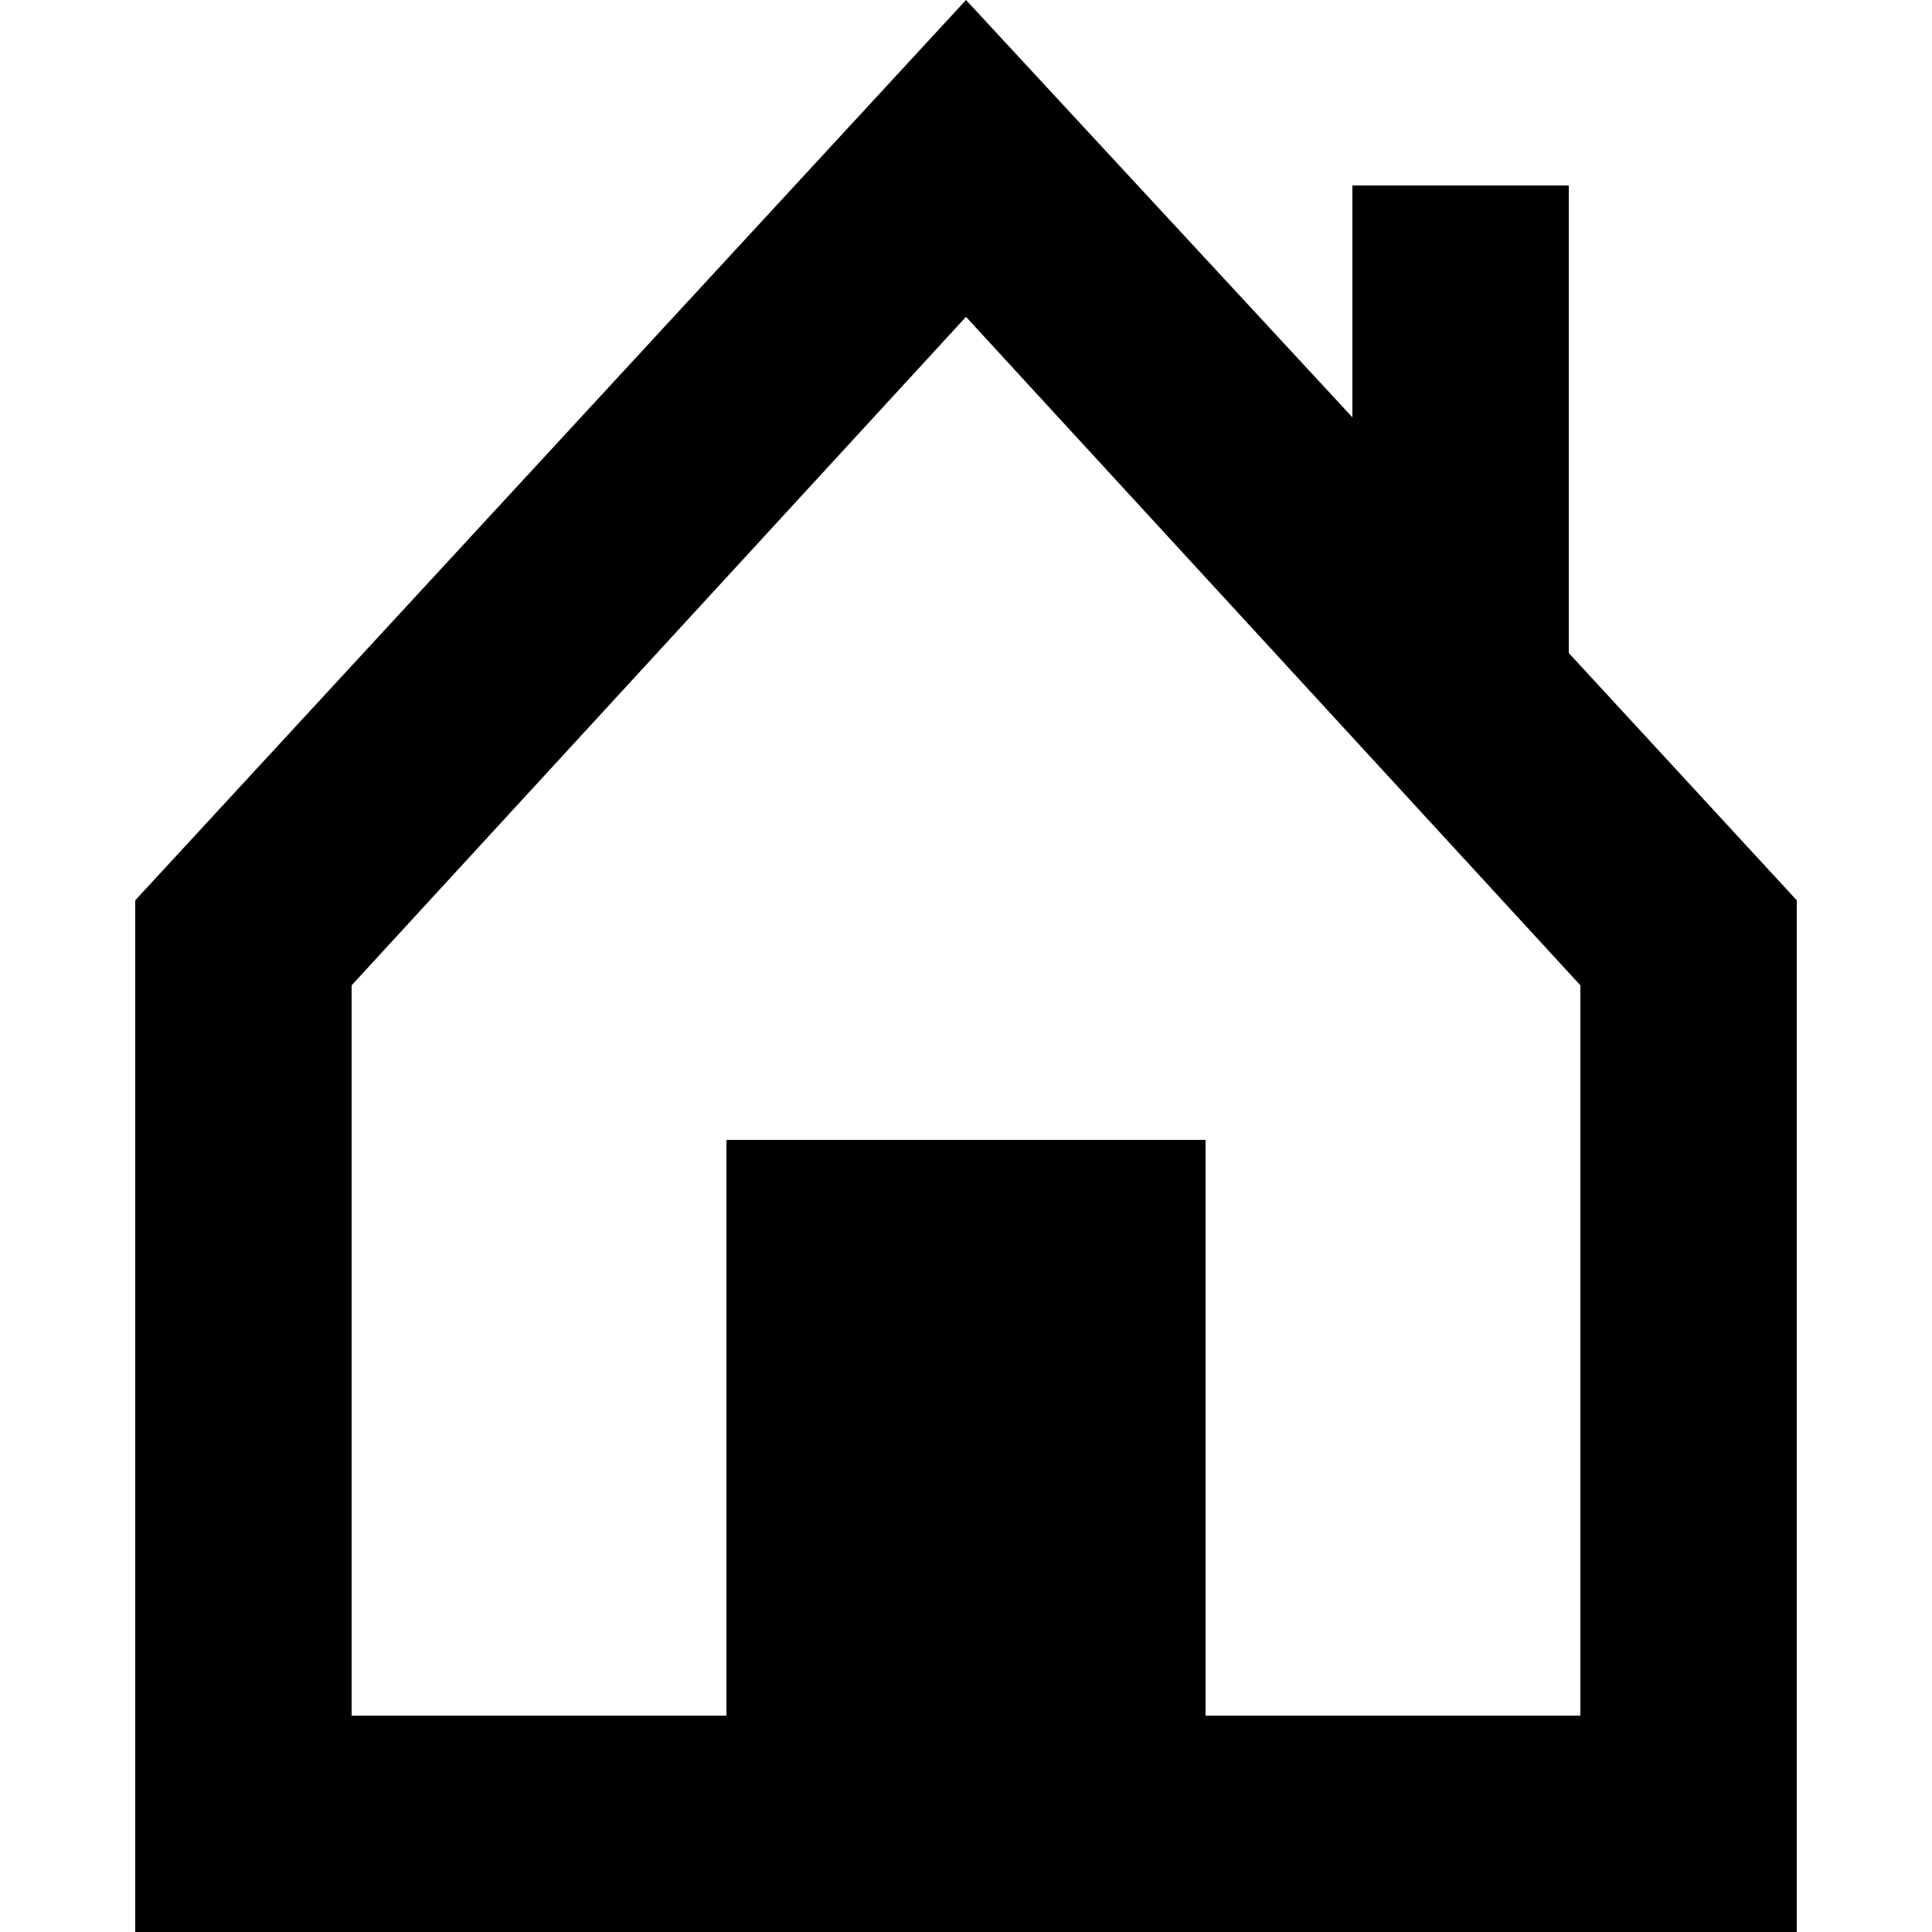 <?xml version="1.0" encoding="utf-8"?>
<!-- Generator: Adobe Illustrator 26.0.1, SVG Export Plug-In . SVG Version: 6.00 Build 0)  -->
<svg version="1.1" id="Ebene_1" xmlns="http://www.w3.org/2000/svg" xmlns:xlink="http://www.w3.org/1999/xlink" x="0px" y="0px"
	 viewBox="0 0 50 50" style="enable-background:new 0 0 50 50;" xml:space="preserve">
<path d="M3.5,23.3V50h43V23.3l-5.9-6.4V4.8H35v6L25,0L3.5,23.3z M9.1,25.5L25,8.2l15.9,17.3v18.9h-9.7V29.5H18.8v14.9H9.1V25.5z"/>
</svg>
